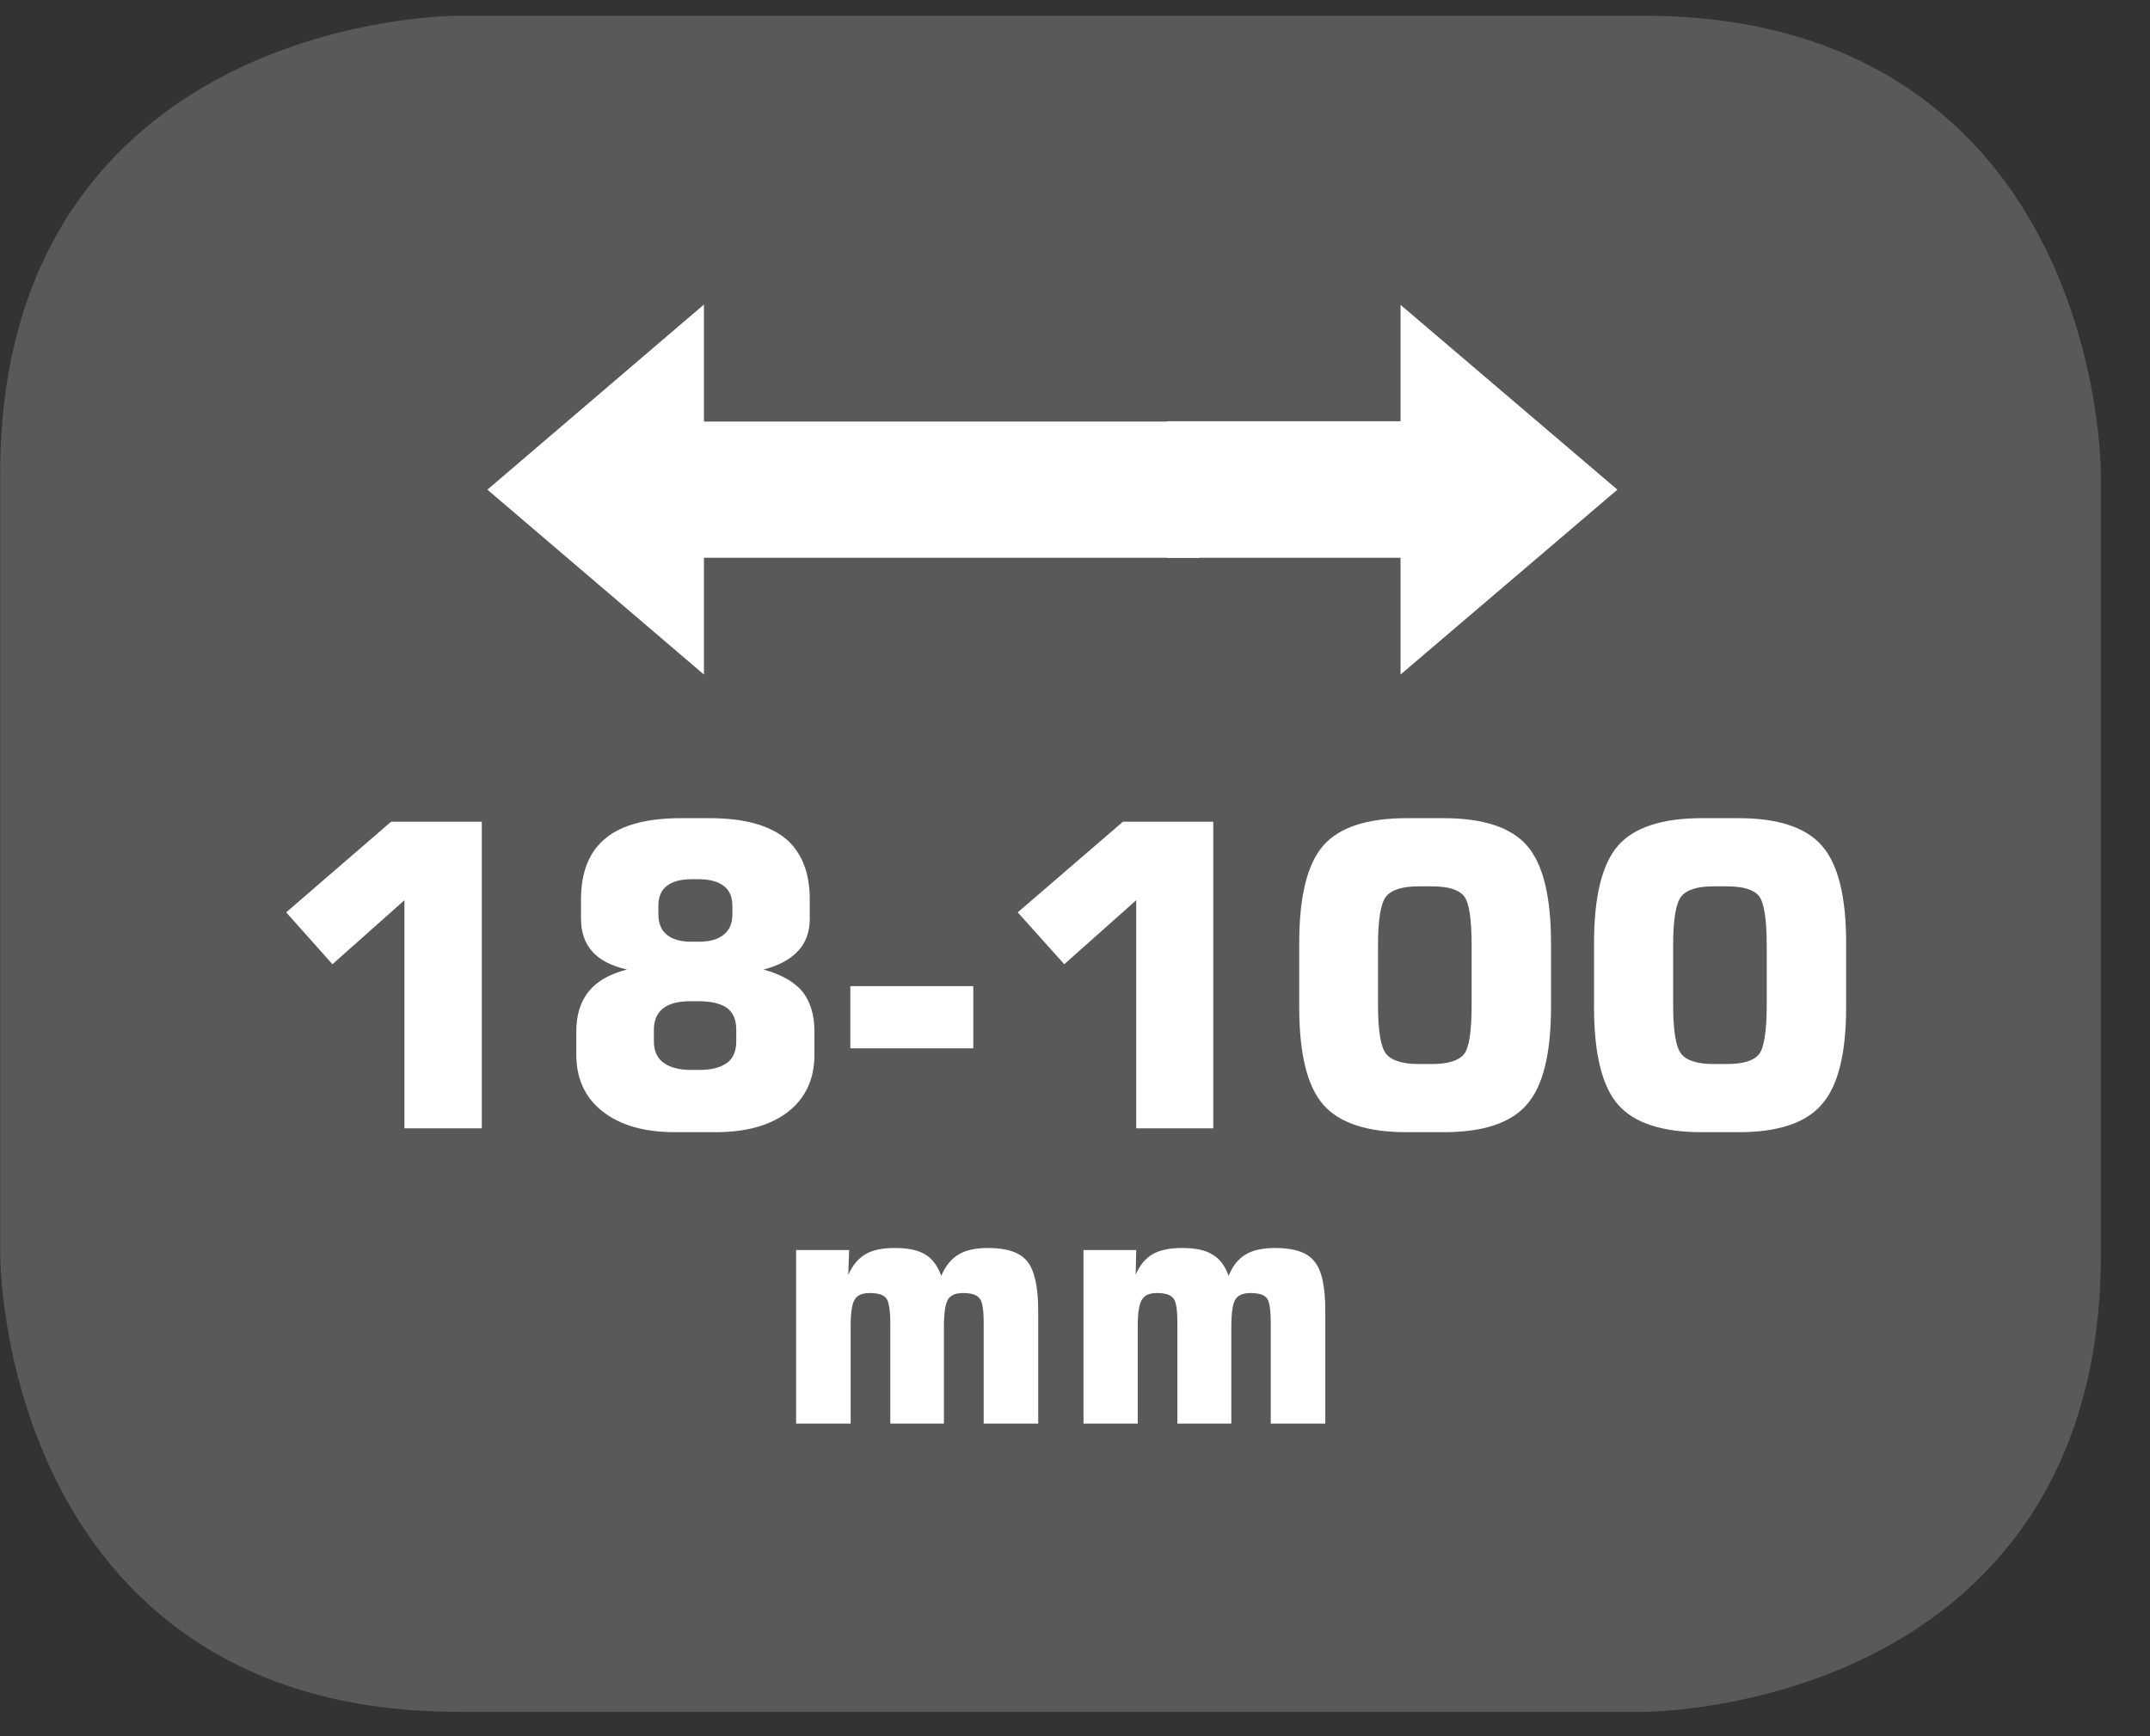 <?xml version="1.0" encoding="UTF-8"?>
<svg xmlns="http://www.w3.org/2000/svg" xmlns:xlink="http://www.w3.org/1999/xlink" width="28.346pt" height="22.894pt" viewBox="0 0 28.346 22.894" version="1.2">
<rect x="0" y="0" width="28.346" height="22.894" fill="#333333" stroke="none"/>
<defs>
<clipPath id="clip1">
  <path d="M 0 0.207 L 27.707 0.207 L 27.707 22.582 L 0 22.582 Z M 0 0.207 "/>
</clipPath>
</defs>
<g id="surface1">
<g clip-path="url(#clip1)" clip-rule="nonzero">
<path style="fill-rule:nonzero;fill:rgb(34.509%,34.901%,35.686%);fill-opacity:1;stroke-width:1;stroke-linecap:butt;stroke-linejoin:miter;stroke:rgb(34.509%,34.901%,35.686%);stroke-opacity:1;stroke-miterlimit:10;" d="M 0.002 0 C 0.002 0 -5.669 0 -5.669 -5.671 L -5.669 -16.225 C -5.669 -16.225 -5.669 -21.892 0.002 -21.892 L 16.007 -21.892 C 16.007 -21.892 21.678 -21.892 21.678 -16.225 L 21.678 -5.671 C 21.678 -5.671 21.678 0 16.007 0 Z M 0.002 0 " transform="matrix(0.977,0,0,-0.977,6.03,0.696)"/>
</g>
<path style=" stroke:none;fill-rule:nonzero;fill:rgb(100%,100%,100%);fill-opacity:1;" d="M 3.773 12.031 L 5.156 10.836 L 6.352 10.836 L 6.352 14.879 L 5.332 14.879 L 5.332 11.871 L 4.383 12.715 Z M 3.773 12.031 "/>
<path style=" stroke:none;fill-rule:nonzero;fill:rgb(100%,100%,100%);fill-opacity:1;" d="M 8.906 14.93 C 8.496 14.93 8.176 14.84 7.945 14.656 C 7.715 14.477 7.598 14.227 7.598 13.906 L 7.598 13.605 C 7.598 13.387 7.652 13.207 7.762 13.074 C 7.871 12.938 8.039 12.844 8.266 12.785 C 8.062 12.738 7.91 12.66 7.812 12.551 C 7.711 12.438 7.66 12.297 7.66 12.113 L 7.66 11.859 C 7.66 11.496 7.77 11.227 7.988 11.051 C 8.203 10.875 8.535 10.789 8.984 10.789 L 9.352 10.789 C 9.797 10.789 10.125 10.875 10.348 11.051 C 10.566 11.23 10.676 11.5 10.676 11.859 L 10.676 12.113 C 10.676 12.289 10.625 12.43 10.523 12.539 C 10.418 12.652 10.266 12.734 10.066 12.785 C 10.297 12.848 10.469 12.945 10.578 13.074 C 10.684 13.207 10.738 13.383 10.738 13.605 L 10.738 13.906 C 10.738 14.23 10.621 14.48 10.391 14.66 C 10.16 14.84 9.84 14.93 9.43 14.93 Z M 9.23 14.109 C 9.387 14.109 9.508 14.074 9.59 14.012 C 9.668 13.953 9.707 13.855 9.707 13.734 L 9.707 13.578 C 9.707 13.449 9.668 13.355 9.586 13.293 C 9.504 13.234 9.379 13.203 9.211 13.203 L 9.098 13.203 C 8.945 13.203 8.824 13.234 8.742 13.297 C 8.664 13.359 8.621 13.453 8.621 13.578 L 8.621 13.734 C 8.621 13.859 8.664 13.953 8.746 14.012 C 8.828 14.074 8.949 14.109 9.113 14.109 Z M 9.211 11.594 L 9.117 11.594 C 8.973 11.594 8.863 11.625 8.789 11.684 C 8.715 11.742 8.68 11.832 8.68 11.949 L 8.68 12.055 C 8.68 12.172 8.715 12.262 8.789 12.324 C 8.863 12.387 8.973 12.418 9.113 12.418 L 9.215 12.418 C 9.359 12.418 9.469 12.387 9.543 12.324 C 9.621 12.262 9.656 12.172 9.656 12.055 L 9.656 11.949 C 9.656 11.832 9.621 11.742 9.543 11.684 C 9.469 11.625 9.355 11.594 9.211 11.594 "/>
<path style=" stroke:none;fill-rule:nonzero;fill:rgb(100%,100%,100%);fill-opacity:1;" d="M 11.211 13.824 L 12.832 13.824 L 12.832 13.004 L 11.211 13.004 Z M 11.211 13.824 "/>
<path style=" stroke:none;fill-rule:nonzero;fill:rgb(100%,100%,100%);fill-opacity:1;" d="M 13.418 12.031 L 14.805 10.836 L 15.996 10.836 L 15.996 14.879 L 14.98 14.879 L 14.98 11.871 L 14.031 12.715 Z M 13.418 12.031 "/>
<path style=" stroke:none;fill-rule:nonzero;fill:rgb(100%,100%,100%);fill-opacity:1;" d="M 17.129 12.438 C 17.129 11.824 17.234 11.395 17.445 11.152 C 17.656 10.91 18.023 10.789 18.547 10.789 L 19.031 10.789 C 19.555 10.789 19.922 10.91 20.133 11.152 C 20.344 11.395 20.449 11.824 20.449 12.438 L 20.449 13.277 C 20.449 13.891 20.344 14.32 20.133 14.562 C 19.922 14.809 19.555 14.93 19.031 14.93 L 18.547 14.93 C 18.023 14.93 17.656 14.809 17.445 14.566 C 17.234 14.324 17.129 13.895 17.129 13.277 Z M 18.168 12.469 L 18.168 13.246 C 18.168 13.59 18.203 13.805 18.273 13.895 C 18.344 13.984 18.488 14.031 18.703 14.031 L 18.875 14.031 C 19.09 14.031 19.23 13.988 19.301 13.902 C 19.371 13.816 19.402 13.598 19.402 13.246 L 19.402 12.469 C 19.402 12.121 19.371 11.902 19.301 11.816 C 19.23 11.73 19.09 11.688 18.875 11.688 L 18.703 11.688 C 18.488 11.688 18.344 11.734 18.273 11.824 C 18.203 11.914 18.168 12.129 18.168 12.469 "/>
<path style=" stroke:none;fill-rule:nonzero;fill:rgb(100%,100%,100%);fill-opacity:1;" d="M 21.016 12.438 C 21.016 11.824 21.121 11.395 21.332 11.152 C 21.543 10.91 21.914 10.789 22.438 10.789 L 22.922 10.789 C 23.441 10.789 23.809 10.91 24.02 11.152 C 24.234 11.395 24.34 11.824 24.34 12.438 L 24.34 13.277 C 24.34 13.891 24.234 14.32 24.02 14.562 C 23.809 14.809 23.441 14.93 22.922 14.93 L 22.438 14.93 C 21.914 14.93 21.543 14.809 21.332 14.566 C 21.121 14.324 21.016 13.895 21.016 13.277 Z M 22.059 12.469 L 22.059 13.246 C 22.059 13.59 22.094 13.805 22.164 13.895 C 22.234 13.984 22.375 14.031 22.59 14.031 L 22.766 14.031 C 22.98 14.031 23.121 13.988 23.191 13.902 C 23.258 13.816 23.293 13.598 23.293 13.246 L 23.293 12.469 C 23.293 12.121 23.258 11.902 23.191 11.816 C 23.121 11.73 22.98 11.688 22.766 11.688 L 22.59 11.688 C 22.375 11.688 22.234 11.734 22.164 11.824 C 22.094 11.914 22.059 12.129 22.059 12.469 "/>
<path style=" stroke:none;fill-rule:nonzero;fill:rgb(100%,100%,100%);fill-opacity:1;" d="M 10.496 18.773 L 10.496 16.484 L 11.195 16.484 L 11.184 16.812 C 11.238 16.688 11.312 16.598 11.41 16.539 C 11.504 16.484 11.633 16.457 11.793 16.457 C 11.969 16.457 12.105 16.484 12.199 16.543 C 12.293 16.598 12.363 16.695 12.41 16.824 C 12.465 16.695 12.539 16.602 12.637 16.543 C 12.734 16.484 12.867 16.457 13.027 16.457 C 13.273 16.457 13.445 16.512 13.543 16.633 C 13.637 16.746 13.688 16.965 13.688 17.289 L 13.688 18.773 L 12.969 18.773 L 12.969 17.449 C 12.969 17.281 12.953 17.168 12.918 17.125 C 12.883 17.074 12.809 17.051 12.695 17.051 C 12.602 17.051 12.535 17.078 12.5 17.133 C 12.465 17.188 12.445 17.305 12.445 17.492 L 12.445 18.773 L 11.738 18.773 L 11.738 17.449 C 11.738 17.281 11.719 17.168 11.688 17.125 C 11.652 17.074 11.578 17.051 11.465 17.051 C 11.371 17.051 11.305 17.078 11.27 17.133 C 11.234 17.188 11.215 17.305 11.215 17.492 L 11.215 18.773 Z M 10.496 18.773 "/>
<path style=" stroke:none;fill-rule:nonzero;fill:rgb(100%,100%,100%);fill-opacity:1;" d="M 14.285 18.773 L 14.285 16.484 L 14.98 16.484 L 14.973 16.812 C 15.023 16.688 15.098 16.598 15.195 16.539 C 15.293 16.484 15.418 16.457 15.582 16.457 C 15.758 16.457 15.891 16.484 15.984 16.543 C 16.082 16.598 16.152 16.695 16.199 16.824 C 16.25 16.695 16.324 16.602 16.422 16.543 C 16.52 16.484 16.652 16.457 16.812 16.457 C 17.062 16.457 17.234 16.512 17.328 16.633 C 17.426 16.746 17.473 16.965 17.473 17.289 L 17.473 18.773 L 16.754 18.773 L 16.754 17.449 C 16.754 17.281 16.738 17.168 16.707 17.125 C 16.672 17.074 16.598 17.051 16.484 17.051 C 16.391 17.051 16.324 17.078 16.289 17.133 C 16.254 17.188 16.234 17.305 16.234 17.492 L 16.234 18.773 L 15.523 18.773 L 15.523 17.449 C 15.523 17.281 15.508 17.168 15.473 17.125 C 15.438 17.074 15.363 17.051 15.254 17.051 C 15.156 17.051 15.094 17.078 15.059 17.133 C 15.02 17.188 15 17.305 15 17.492 L 15 18.773 Z M 14.285 18.773 "/>
<path style=" stroke:none;fill-rule:nonzero;fill:rgb(100%,100%,100%);fill-opacity:1;" d="M 15.812 7.355 L 8.766 7.355 L 8.766 5.559 L 15.812 5.559 Z M 15.812 7.355 "/>
<path style=" stroke:none;fill-rule:nonzero;fill:rgb(100%,100%,100%);fill-opacity:1;" d="M 9.281 8.895 L 6.426 6.457 L 9.281 4.016 Z M 9.281 8.895 "/>
<path style=" stroke:none;fill-rule:nonzero;fill:rgb(100%,100%,100%);fill-opacity:1;" d="M 15.387 5.555 L 18.984 5.555 L 18.984 7.355 L 15.387 7.355 Z M 15.387 5.555 "/>
<path style=" stroke:none;fill-rule:nonzero;fill:rgb(100%,100%,100%);fill-opacity:1;" d="M 18.465 4.02 L 21.324 6.457 L 18.465 8.895 Z M 18.465 4.02 "/>
</g>
</svg>
